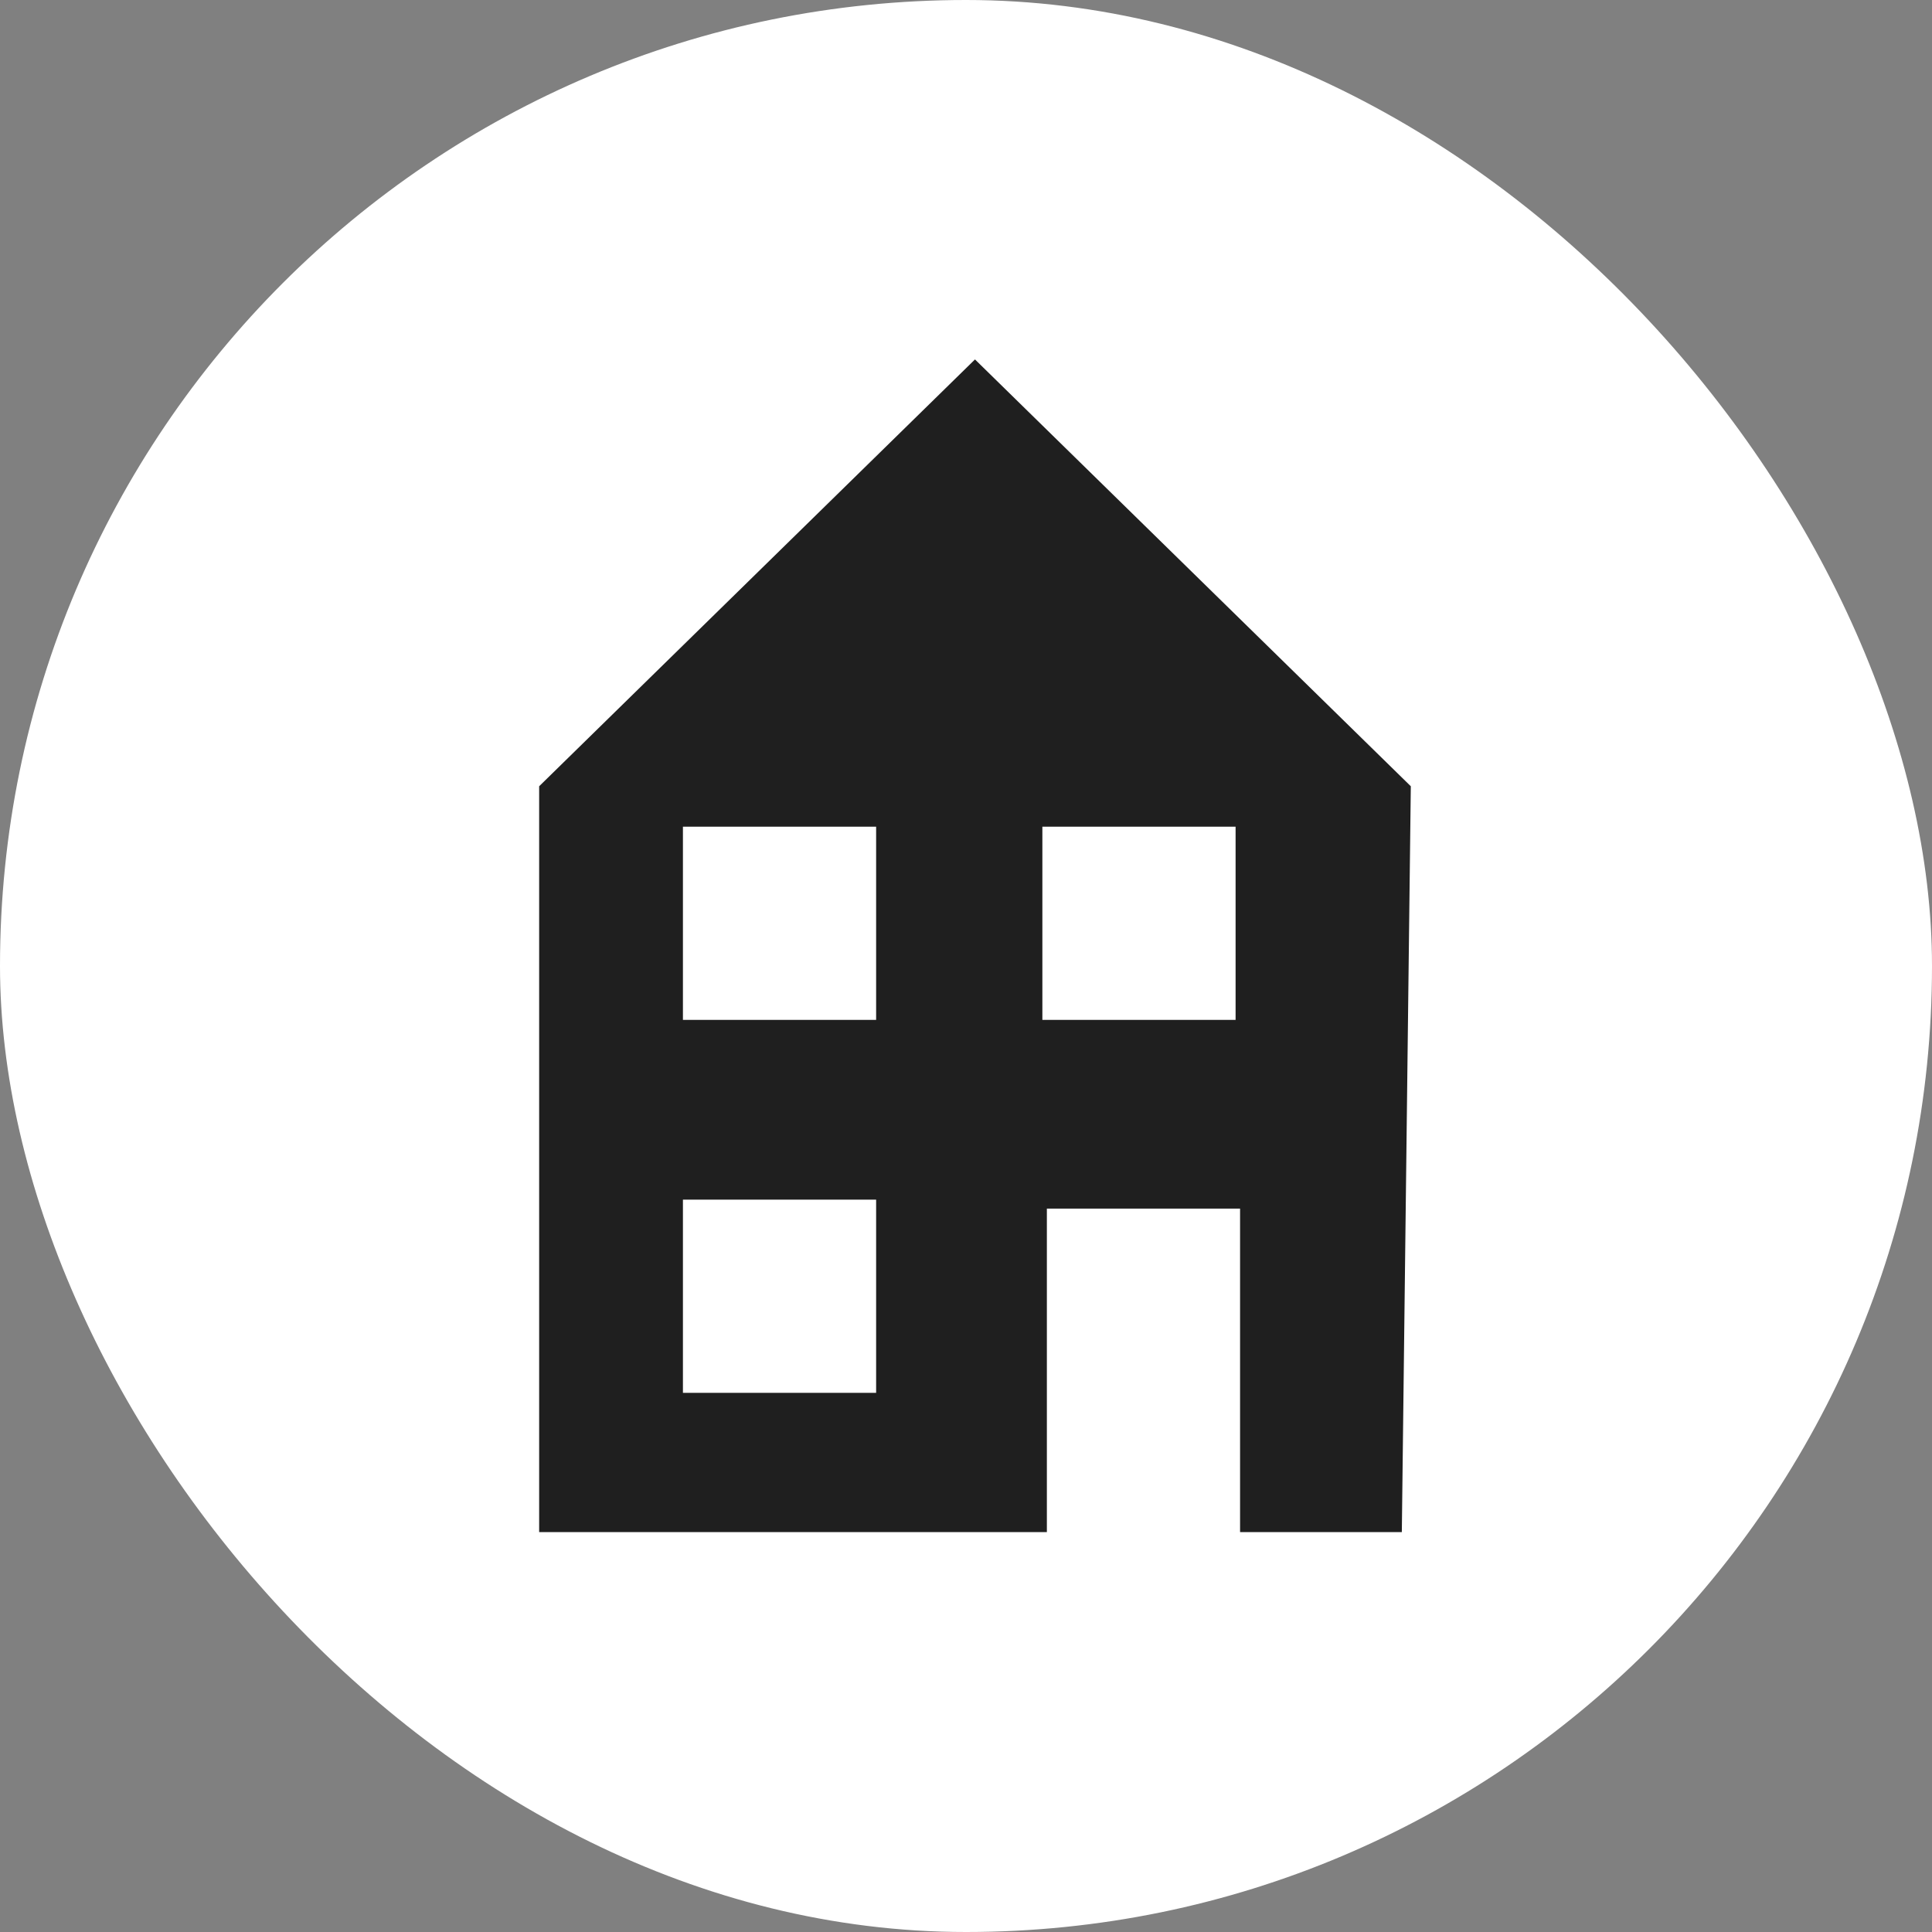 <svg width="91" height="91" viewBox="0 0 91 91" fill="none" xmlns="http://www.w3.org/2000/svg">
<rect x="0" y="0" width="91" height="91" fill="#808080" stroke="none"/>
<rect width="91" height="91" rx="45.5" fill="white"/>
<path d="M66.028 72.165H58.409V56.927H49.309V72.165H25.395V37.034L45.923 16.93L66.451 37.034L66.028 72.165ZM32.167 56.504V65.604H41.267V56.504H32.167ZM49.097 38.939V48.039H58.198V38.939H49.097ZM32.167 38.939V48.039H41.267V38.939H32.167Z" fill="#1F1F1F"/>
</svg>
